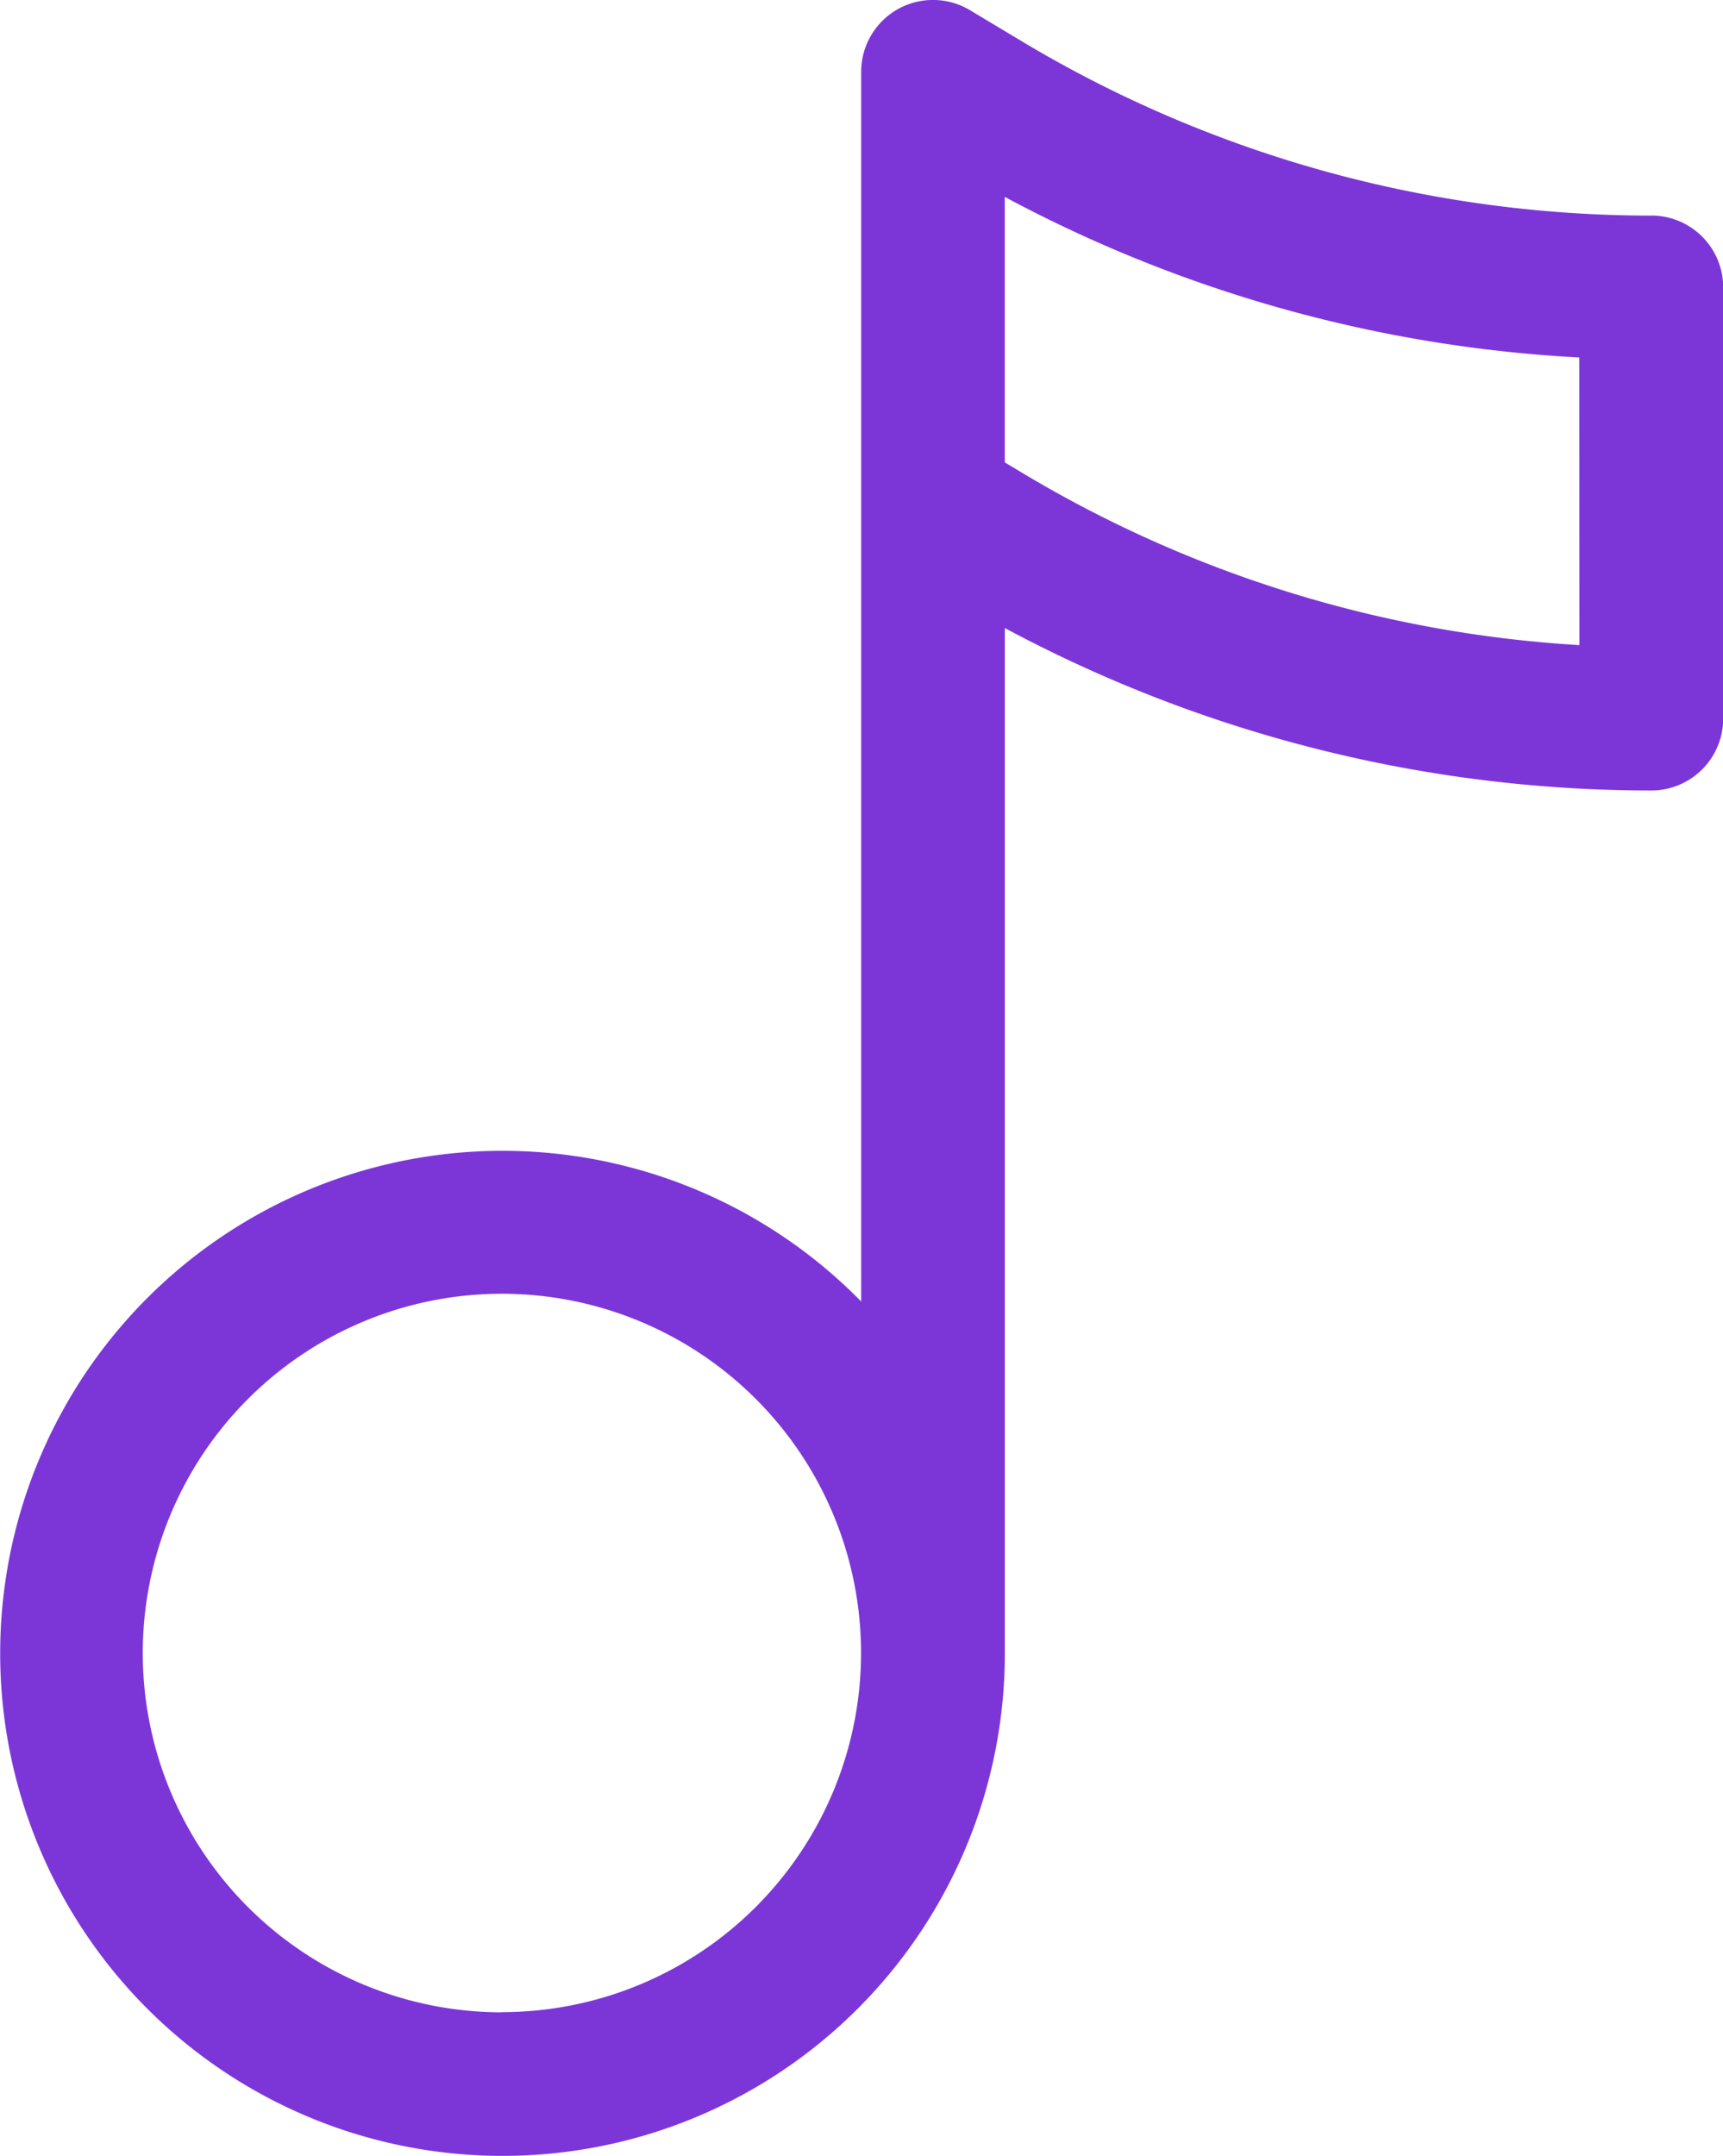 <svg xmlns="http://www.w3.org/2000/svg" width="28.493" height="35.637" viewBox="0 0 28.493 35.637"><g transform="translate(-4.013 -1)"><path d="M31.319,4.564A20.247,20.247,0,0,1,20.9,1.676l-.846-.507a1.188,1.188,0,0,0-1.8,1.018V22.514a8.307,8.307,0,1,0,2.376,5.808V11.382a22.633,22.633,0,0,0,10.691,2.685,1.188,1.188,0,0,0,1.188-1.188V5.751a1.188,1.188,0,0,0-1.188-1.188Zm-19.006,29.7a5.939,5.939,0,1,1,5.939-5.939A5.939,5.939,0,0,1,12.313,34.261Zm17.818-22.6A20.249,20.249,0,0,1,20.9,8.806l-.271-.163V4.255a22.63,22.63,0,0,0,9.5,2.654Z" transform="translate(0 0)" fill="#7c36d8"/></g></svg>